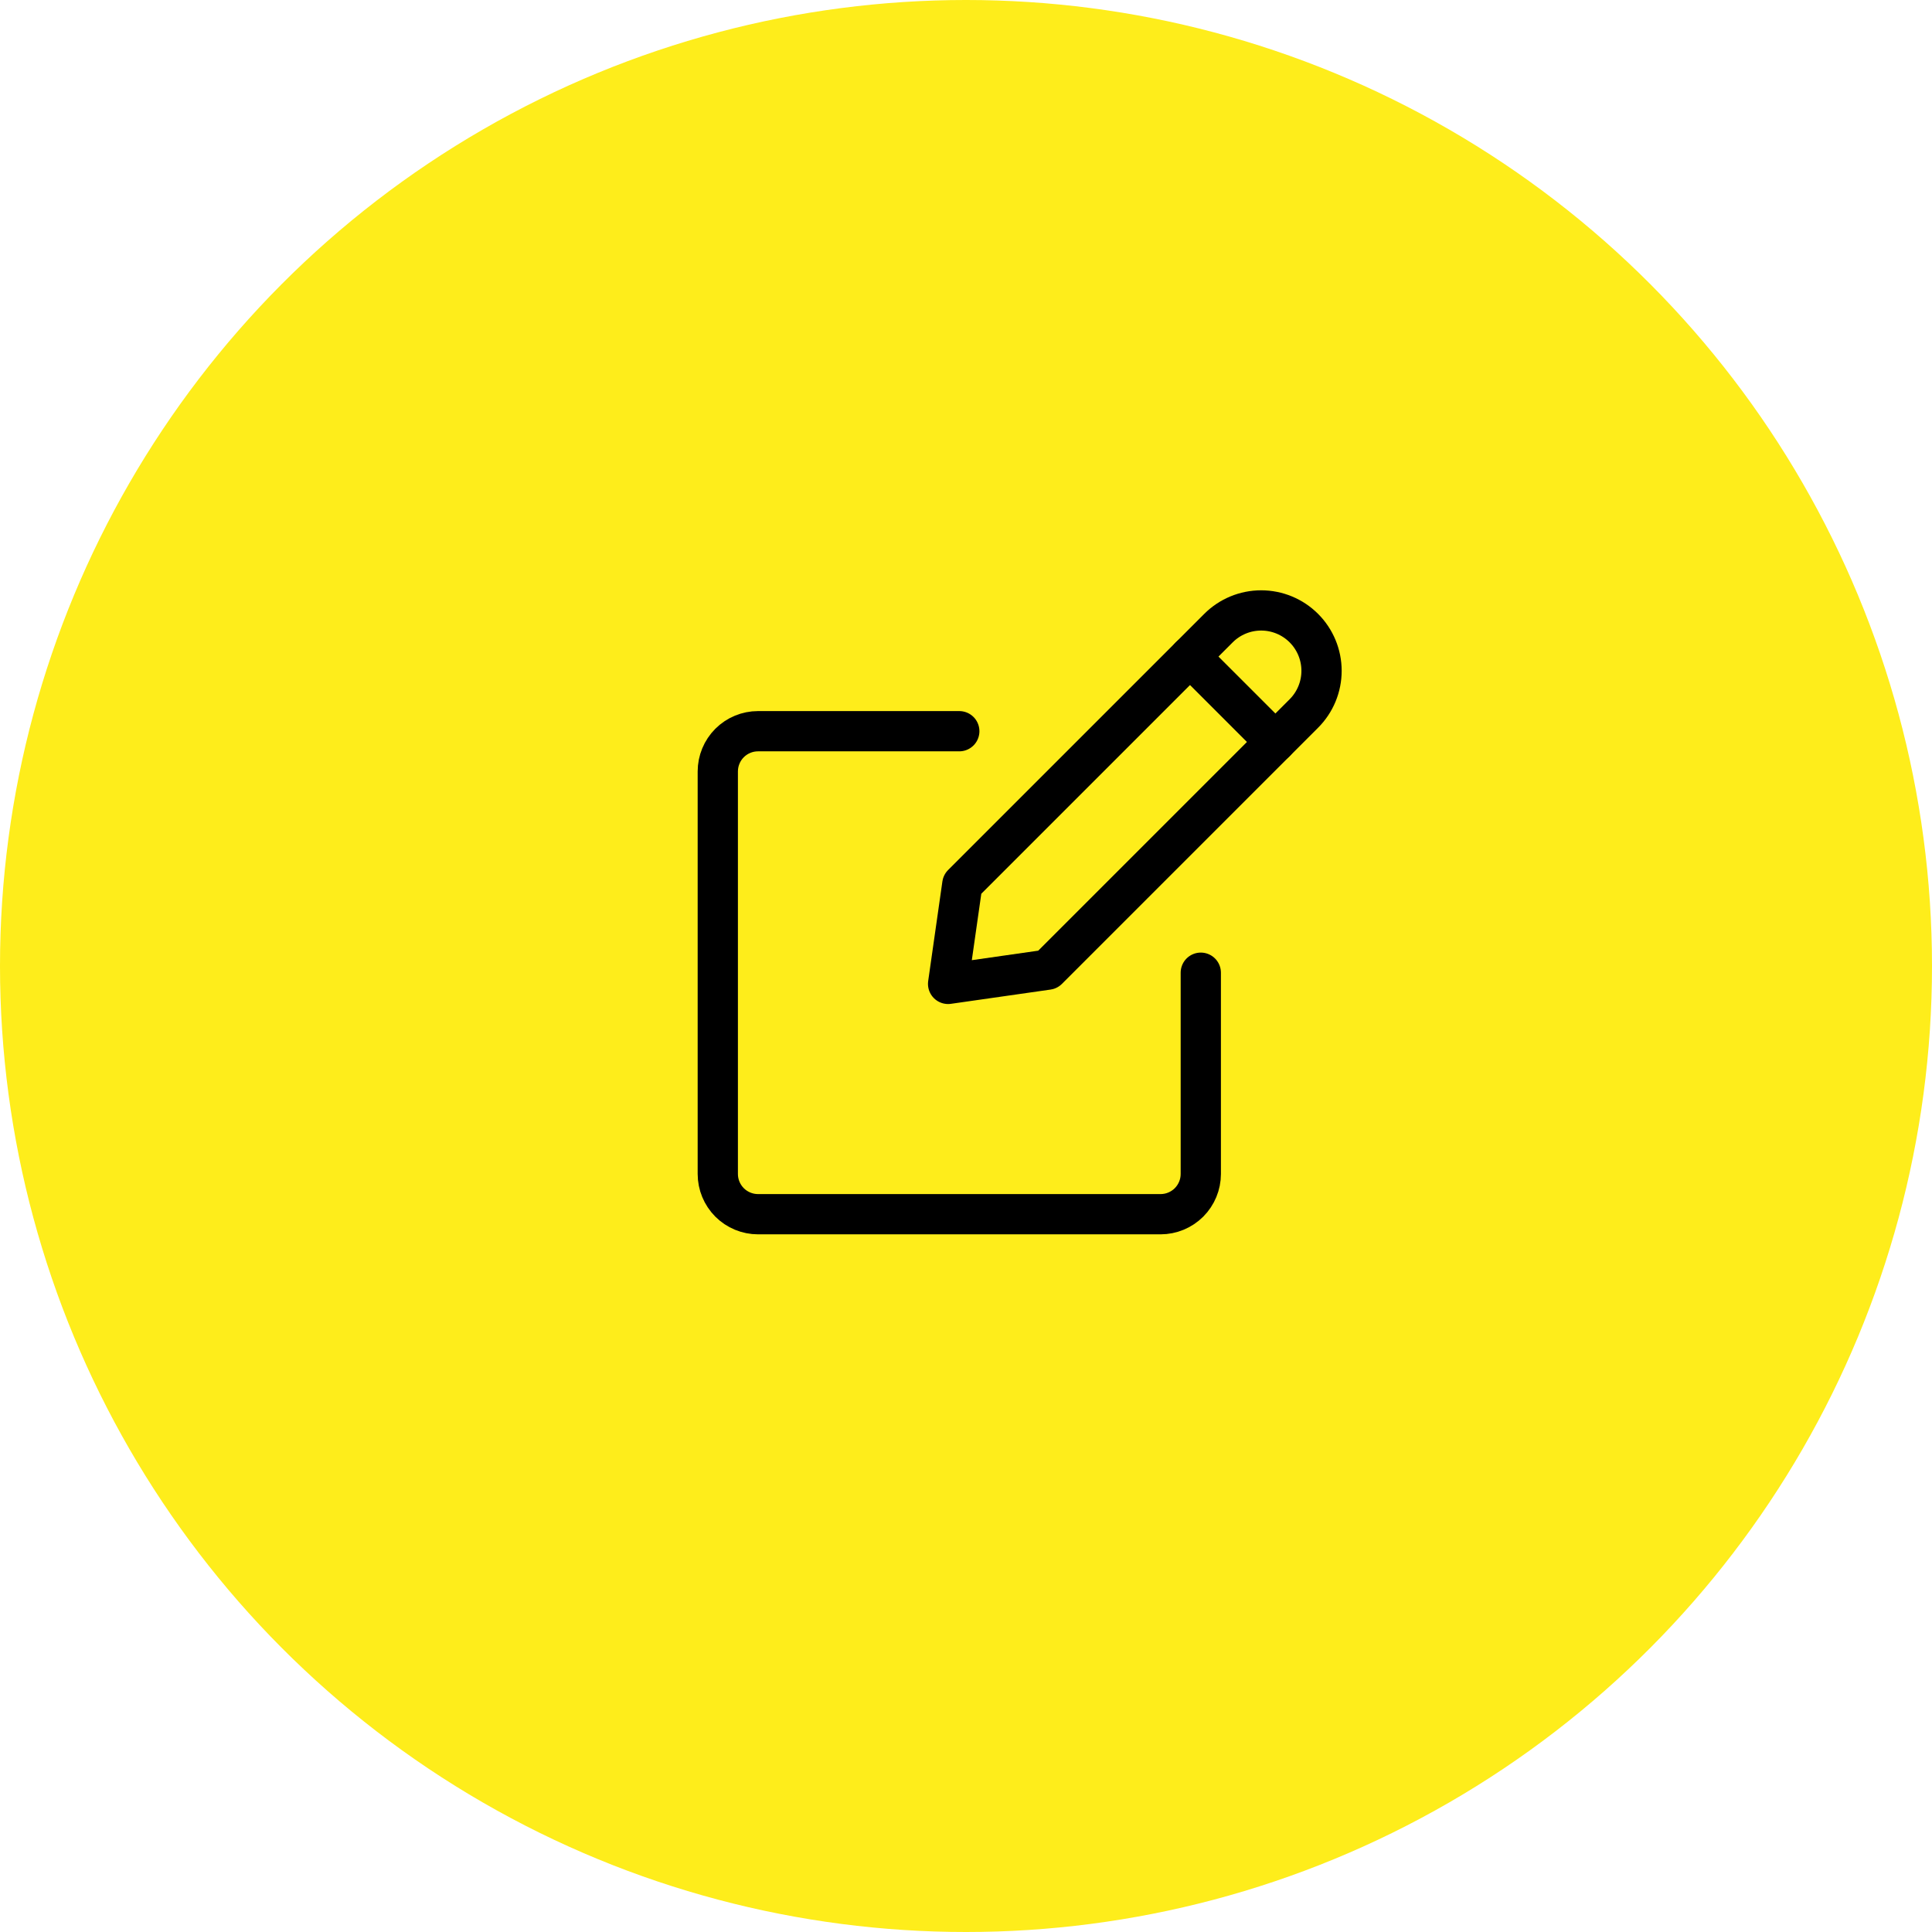 <svg width="72" height="72" viewBox="0 0 72 72" fill="none" xmlns="http://www.w3.org/2000/svg">
<circle cx="36" cy="36" r="36" fill="#FEED1B"/>
<g clip-path="url(#clip0_59_3265)">
<path d="M39.045 36.136L35.333 36.667L35.863 32.954L45.409 23.408C45.831 22.986 46.403 22.749 47 22.749C47.597 22.749 48.169 22.986 48.591 23.408C49.013 23.83 49.25 24.402 49.25 24.999C49.25 25.596 49.013 26.168 48.591 26.59L39.045 36.136Z" stroke="black" stroke-width="1.5" stroke-linecap="round" stroke-linejoin="round"/>
<path d="M44.348 24.469L47.53 27.651" stroke="black" stroke-width="1.5" stroke-linecap="round" stroke-linejoin="round"/>
<path d="M44.75 36.25V43.75C44.75 44.148 44.592 44.529 44.311 44.811C44.029 45.092 43.648 45.25 43.25 45.25H28.25C27.852 45.25 27.471 45.092 27.189 44.811C26.908 44.529 26.75 44.148 26.75 43.75V28.75C26.75 28.352 26.908 27.971 27.189 27.689C27.471 27.408 27.852 27.25 28.25 27.25H35.75" stroke="black" stroke-width="1.5" stroke-linecap="round" stroke-linejoin="round"/>
</g>
<defs>
<clipPath id="clip0_59_3265">
<rect width="24" height="24" fill="white" transform="translate(26 22)"/>
</clipPath>
</defs>
</svg>
